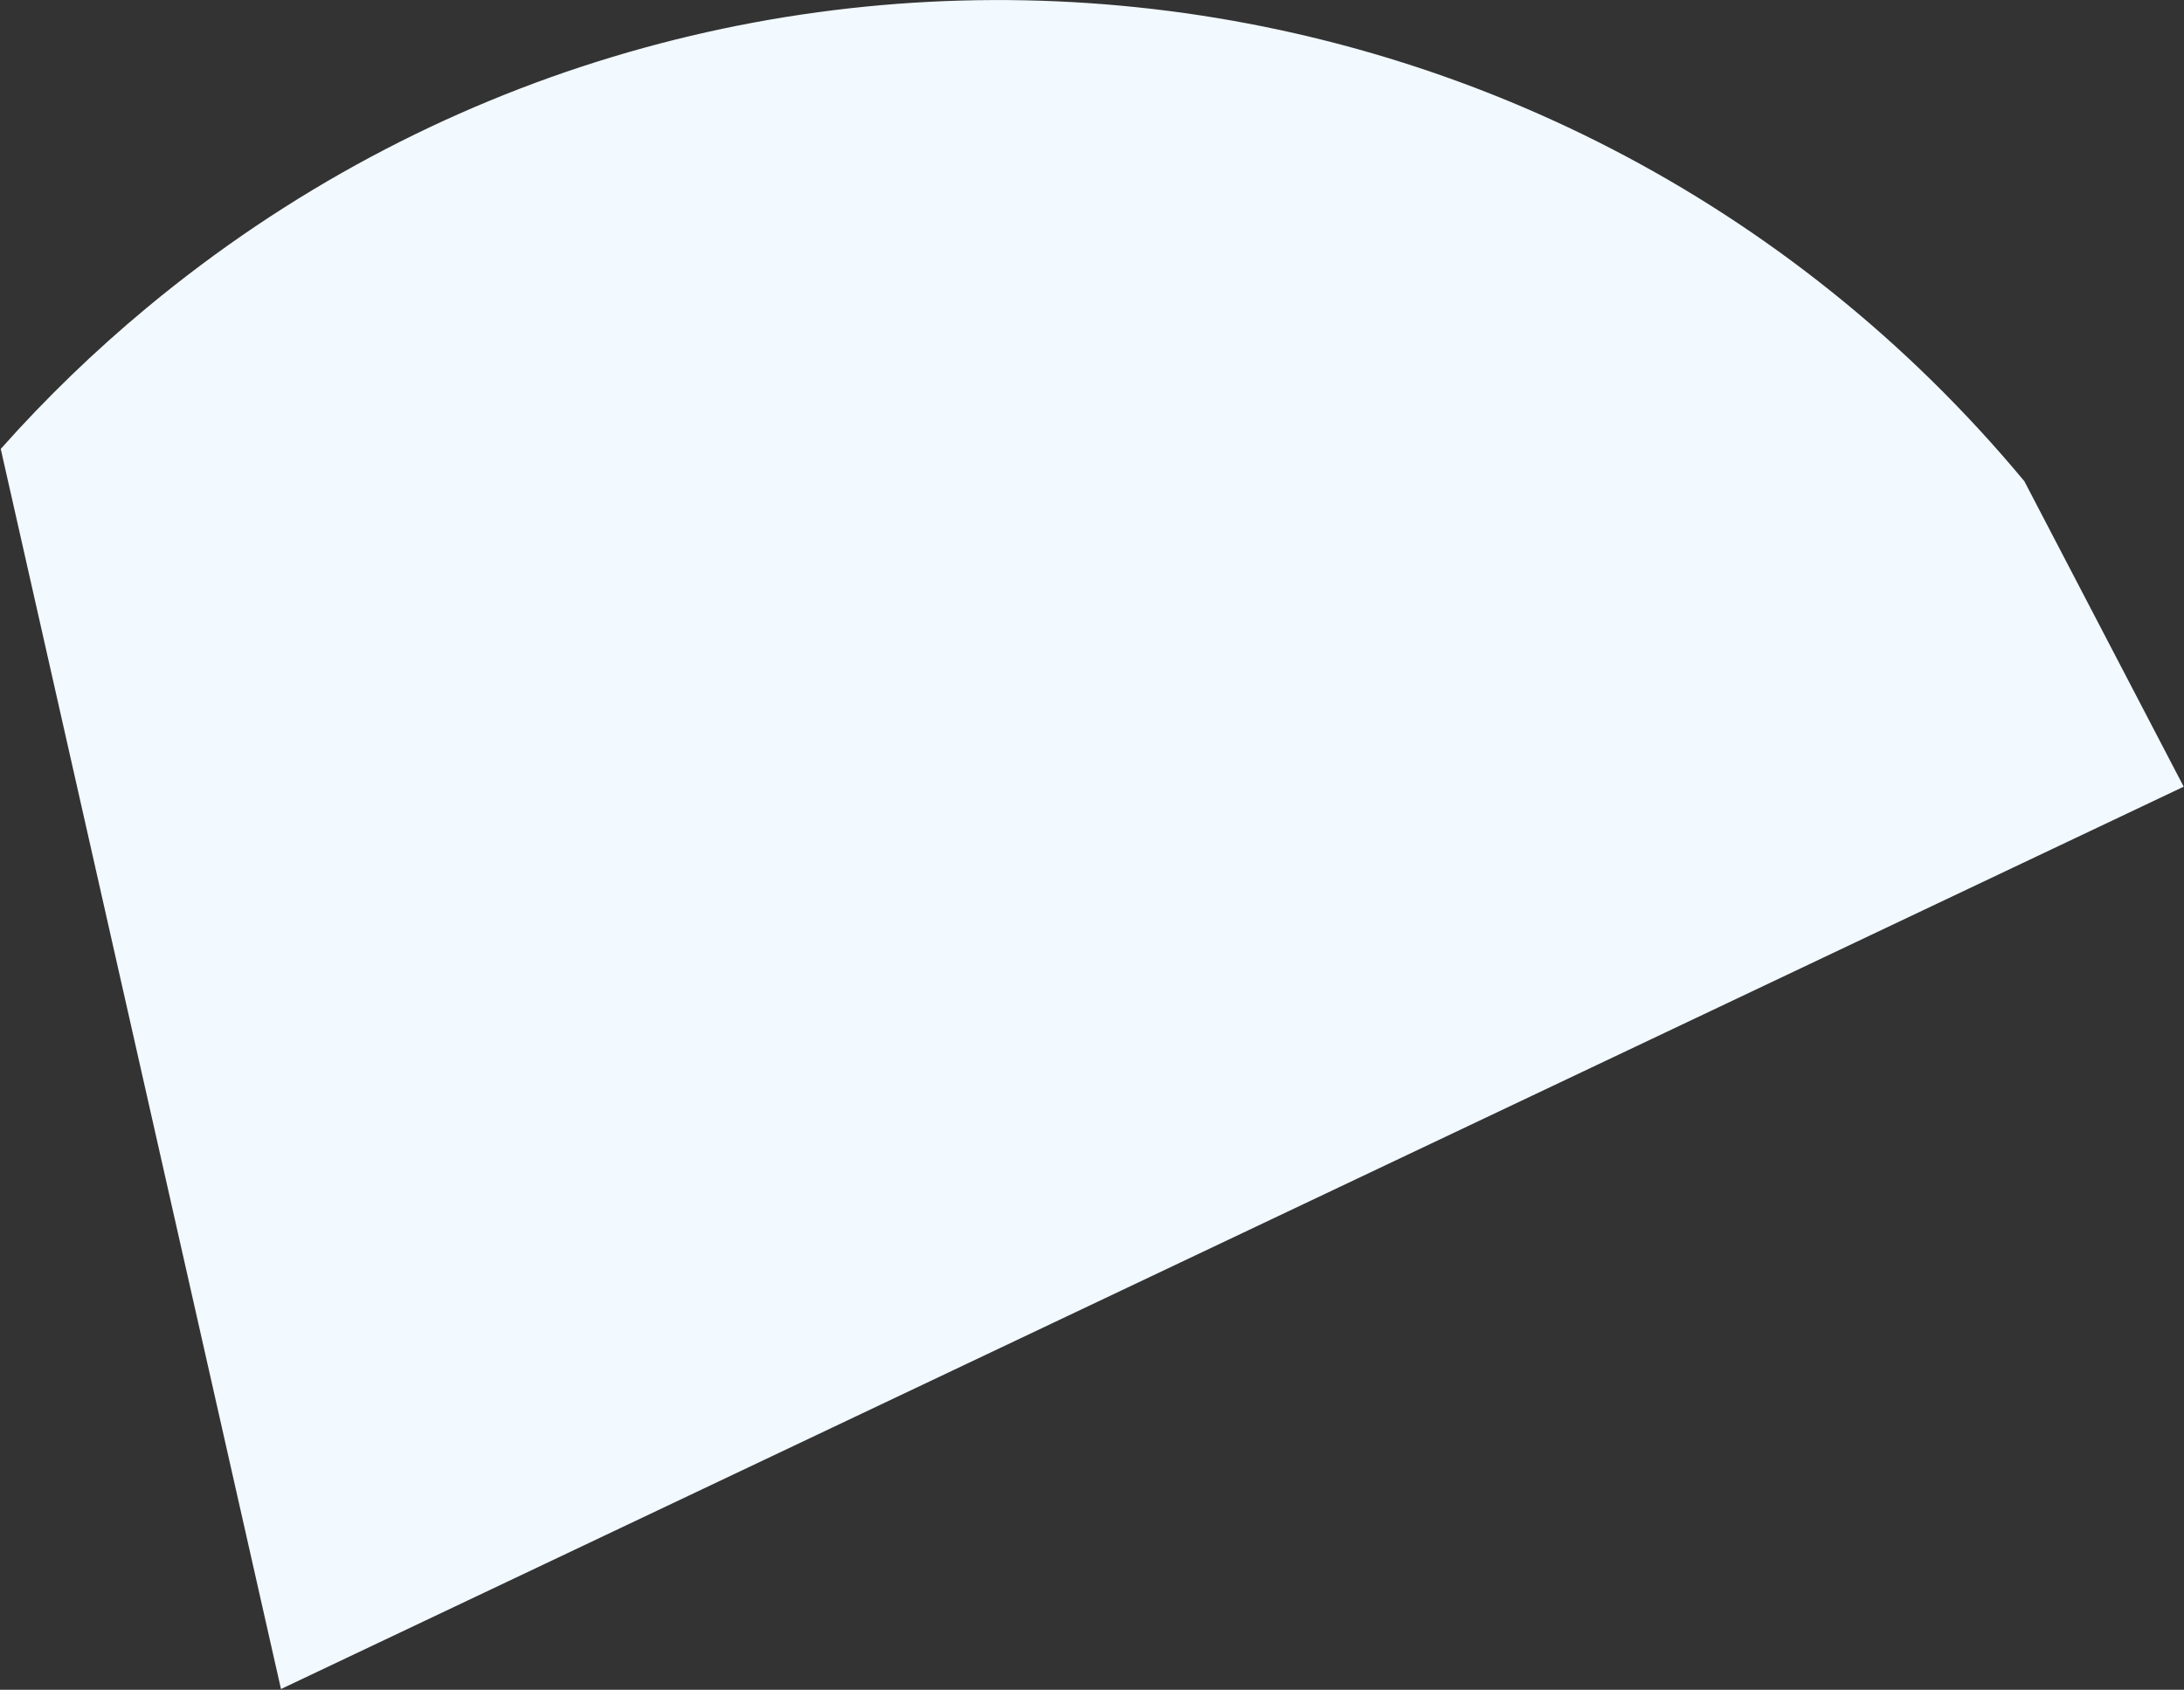 <?xml version="1.0" encoding="UTF-8"?> <svg xmlns="http://www.w3.org/2000/svg" width="1371" height="1061" viewBox="0 0 1371 1061" fill="none"><rect x="0" y="0" width="1371" height="1061" fill="#333333" stroke="none"/> <path d="M1370.81 493.956L1270.78 302.155C975.323 -53.422 447.602 -102.144 92.039 193.323C59.325 220.487 28.714 250.088 0.467 281.872L176.381 1060.54L1370.81 493.956Z" fill="#F2F9FF"></path> </svg> 
